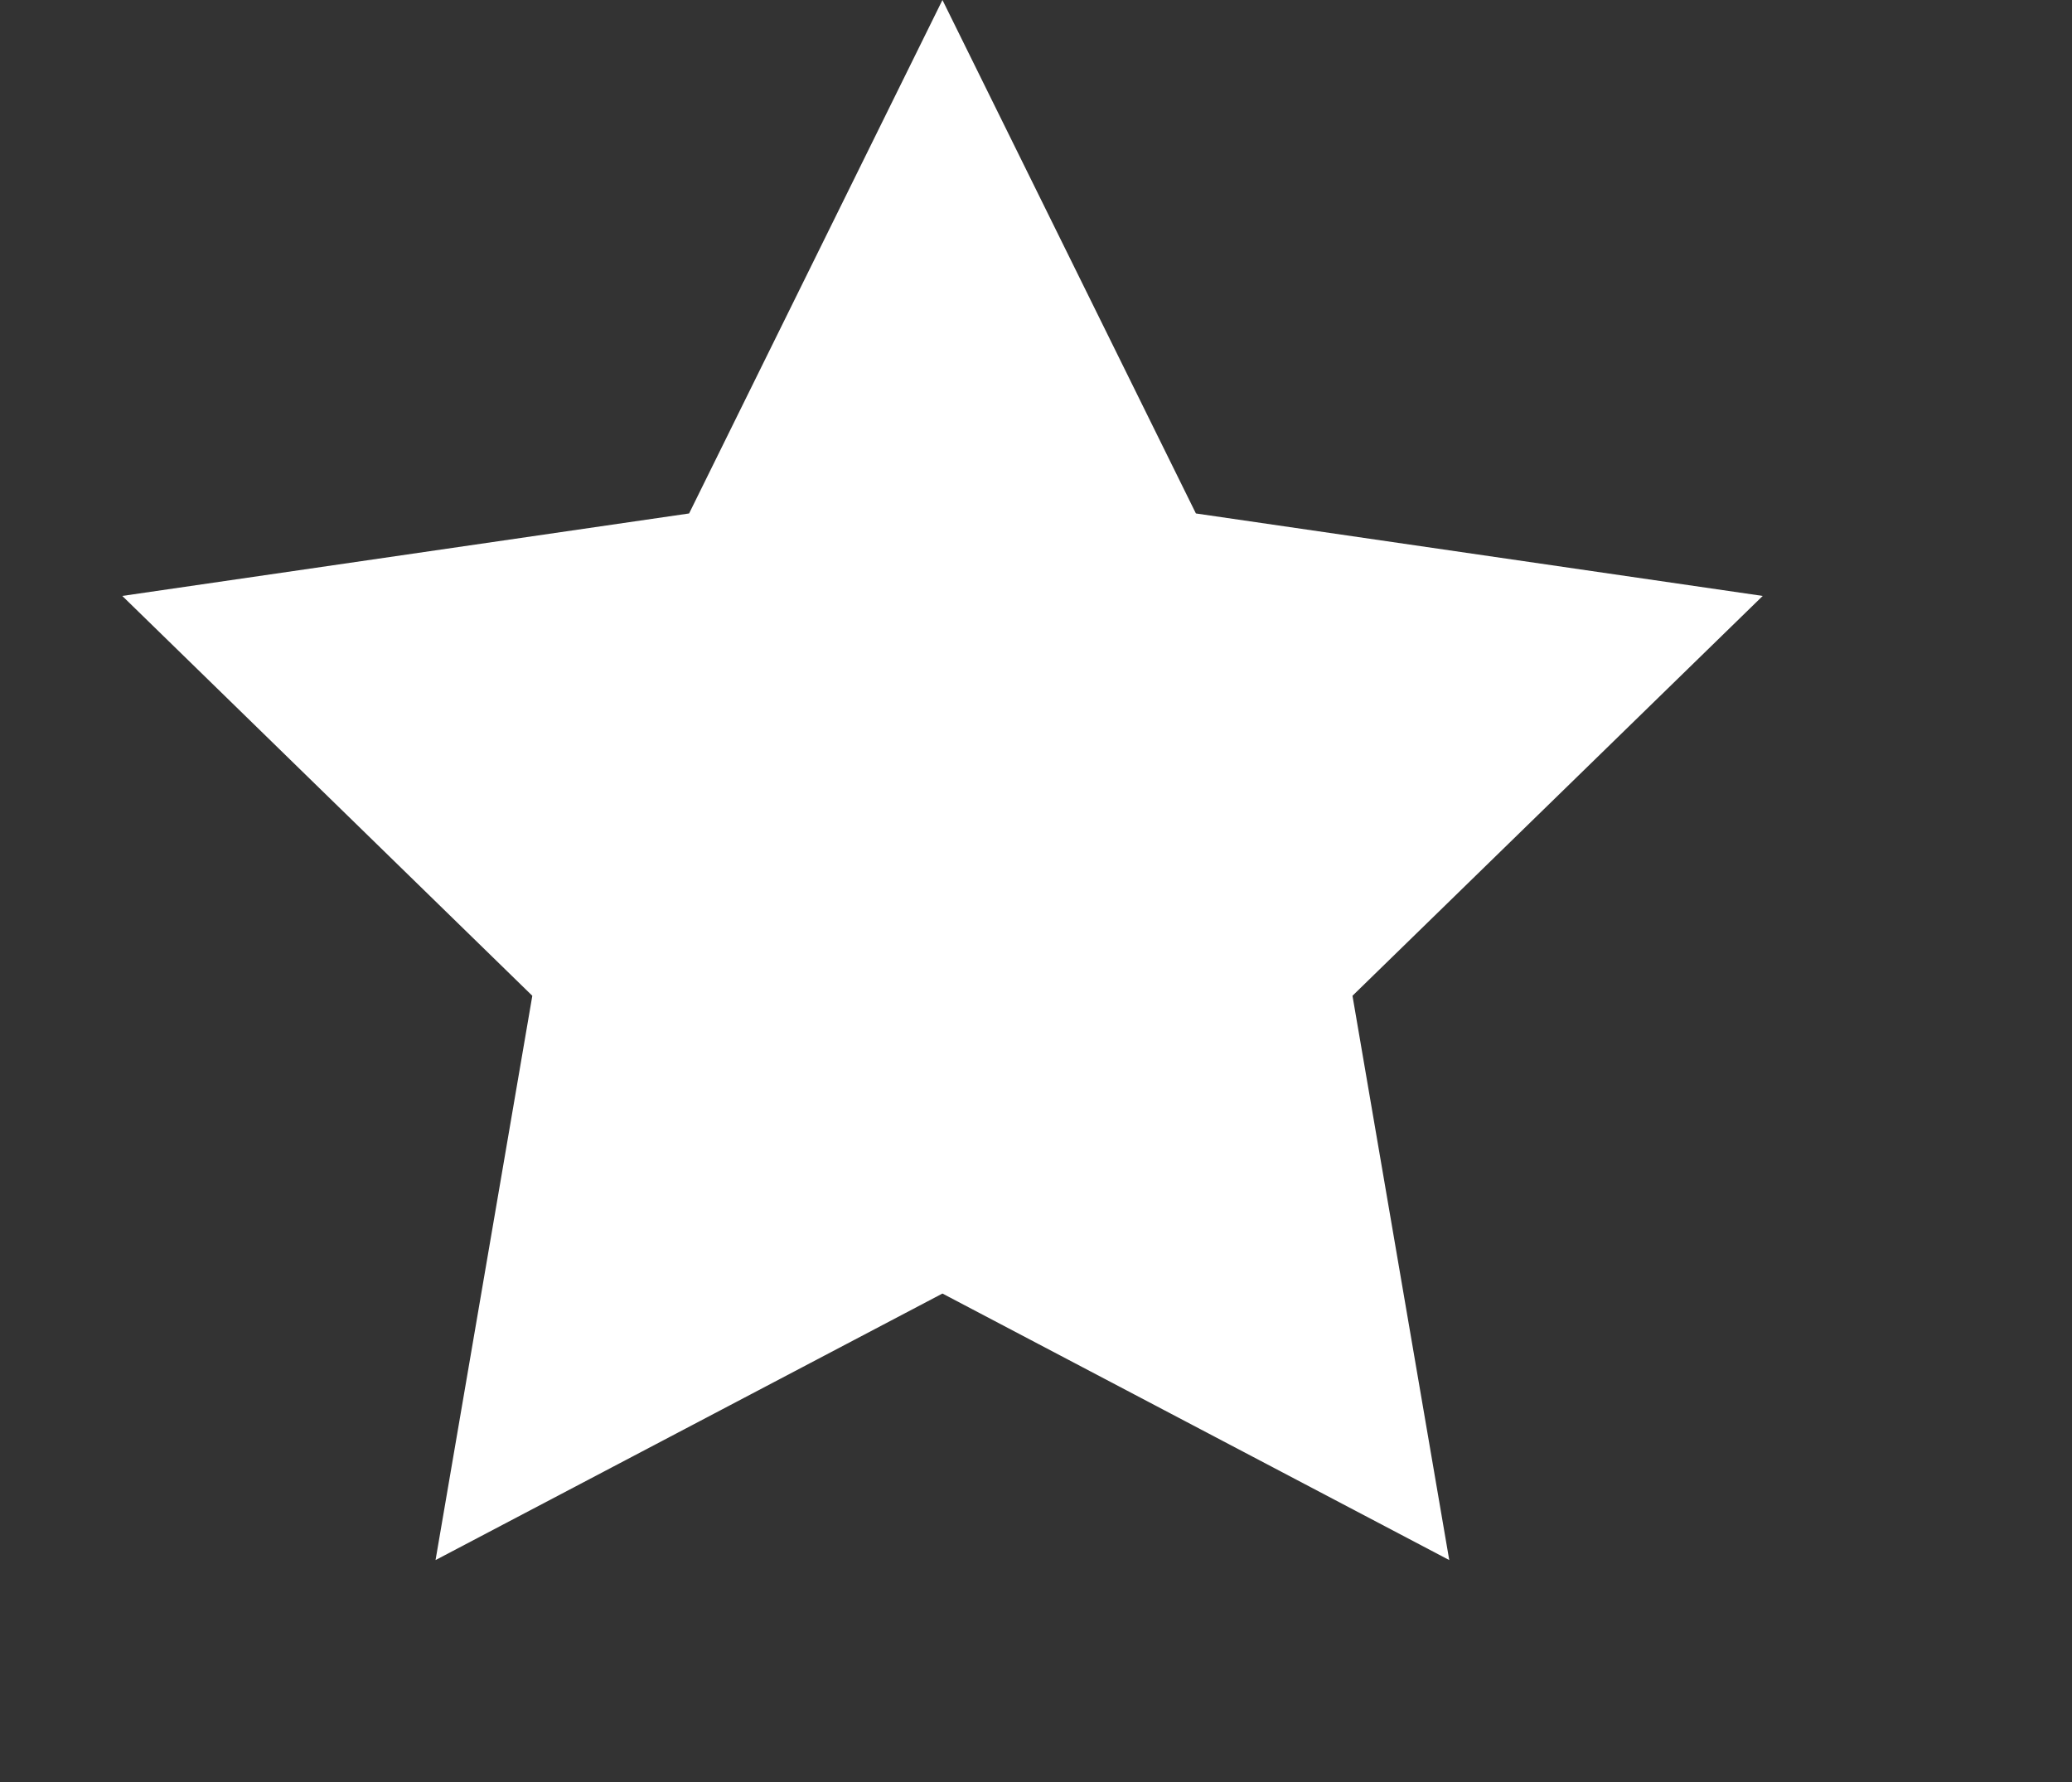 <?xml version="1.0" encoding="utf-8"?>
<!-- Generator: Adobe Illustrator 16.0.4, SVG Export Plug-In . SVG Version: 6.00 Build 0)  -->
<!DOCTYPE svg PUBLIC "-//W3C//DTD SVG 1.1//EN" "http://www.w3.org/Graphics/SVG/1.1/DTD/svg11.dtd">
<svg version="1.1" id="Capa_1" xmlns="http://www.w3.org/2000/svg" xmlns:xlink="http://www.w3.org/1999/xlink" x="0px" y="0px"
	 width="20.299px" height="17.457px" viewBox="0 0 20.299 17.457" enable-background="new 0 0 20.299 17.457" xml:space="preserve">
<rect x="0" y="0" width="20.299" height="17.457" fill="#333333" stroke="none"/>
<rect fill="none" width="20.299" height="17.457"/>
<polygon fill="#FFFFFF" points="9.233,0 11.716,5.03 17.269,5.838 13.25,9.755 14.198,15.283 9.233,12.672 4.267,15.283 
	5.215,9.755 1.198,5.838 6.751,5.03 "/>
</svg>
